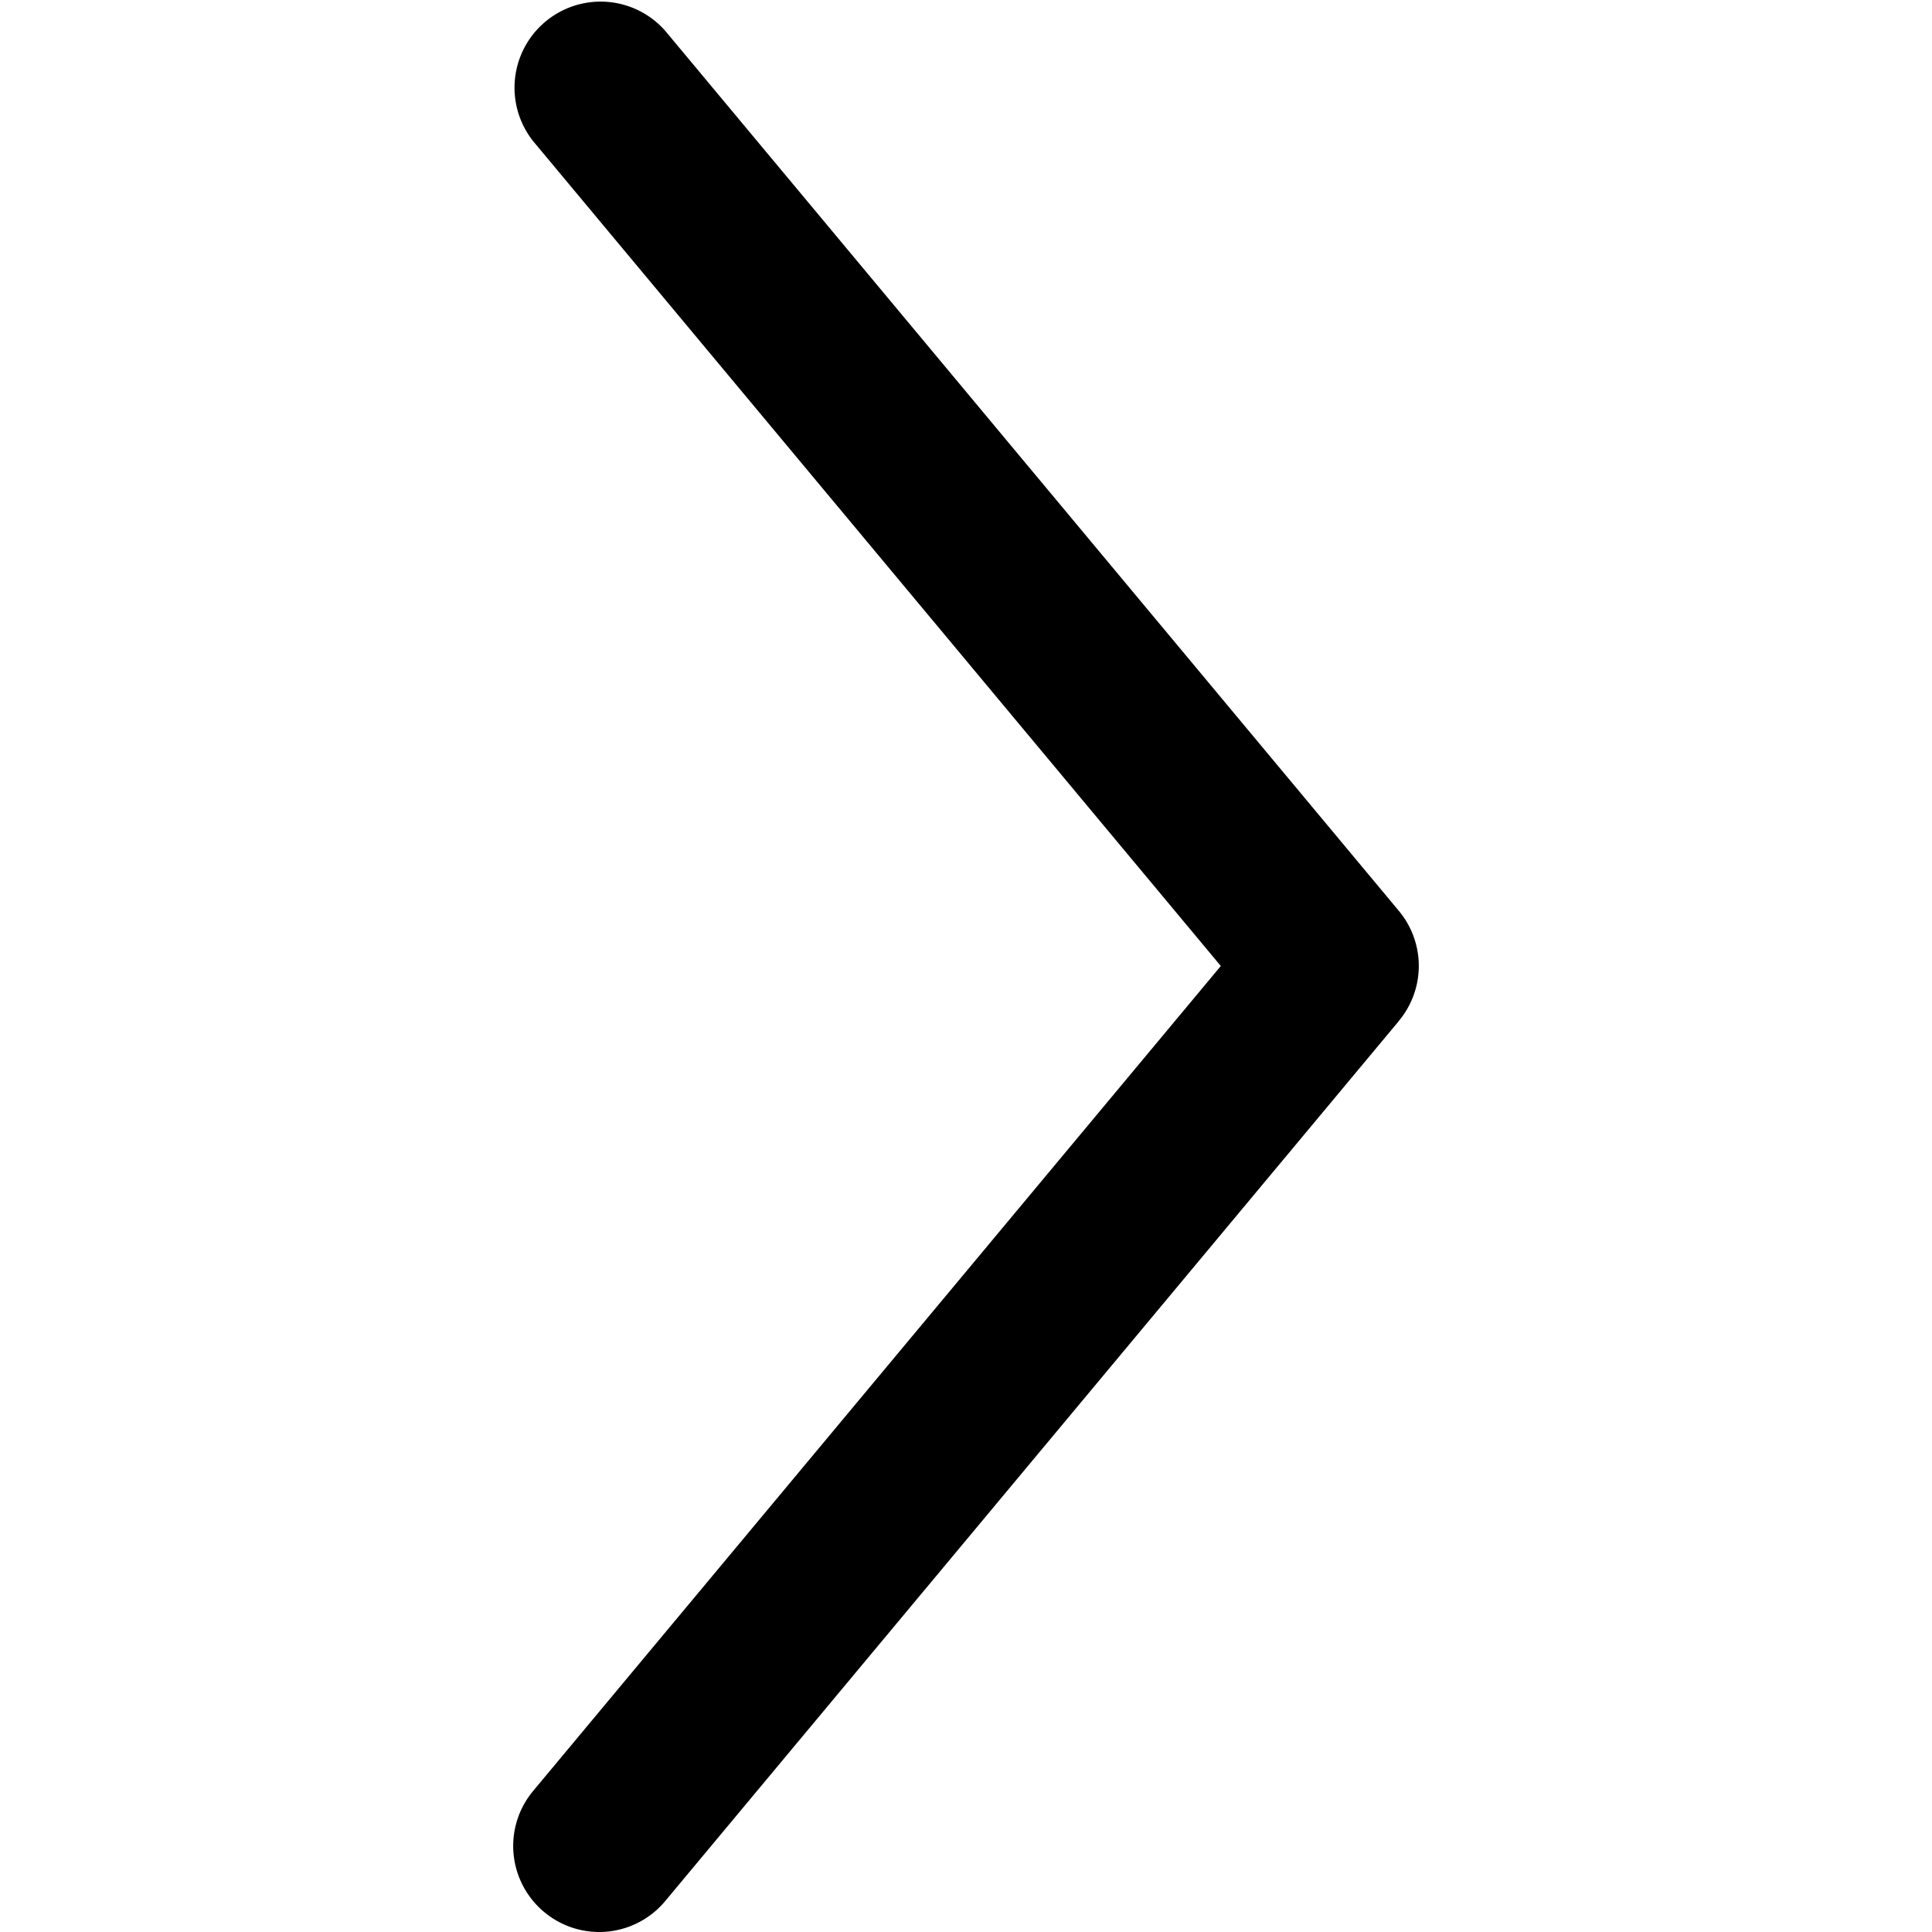 <svg xmlns="http://www.w3.org/2000/svg" viewBox="0 0 36 36"><path d="m26.065 19.026-13.67 16.398a1.6 1.6 0 0 1-2.255.204 1.601 1.601 0 0 1-.206-2.256L22.748 18 9.934 2.63A1.604 1.604 0 0 1 12.396.575l13.668 16.396a1.6 1.6 0 0 1 0 2.054z"/></svg>